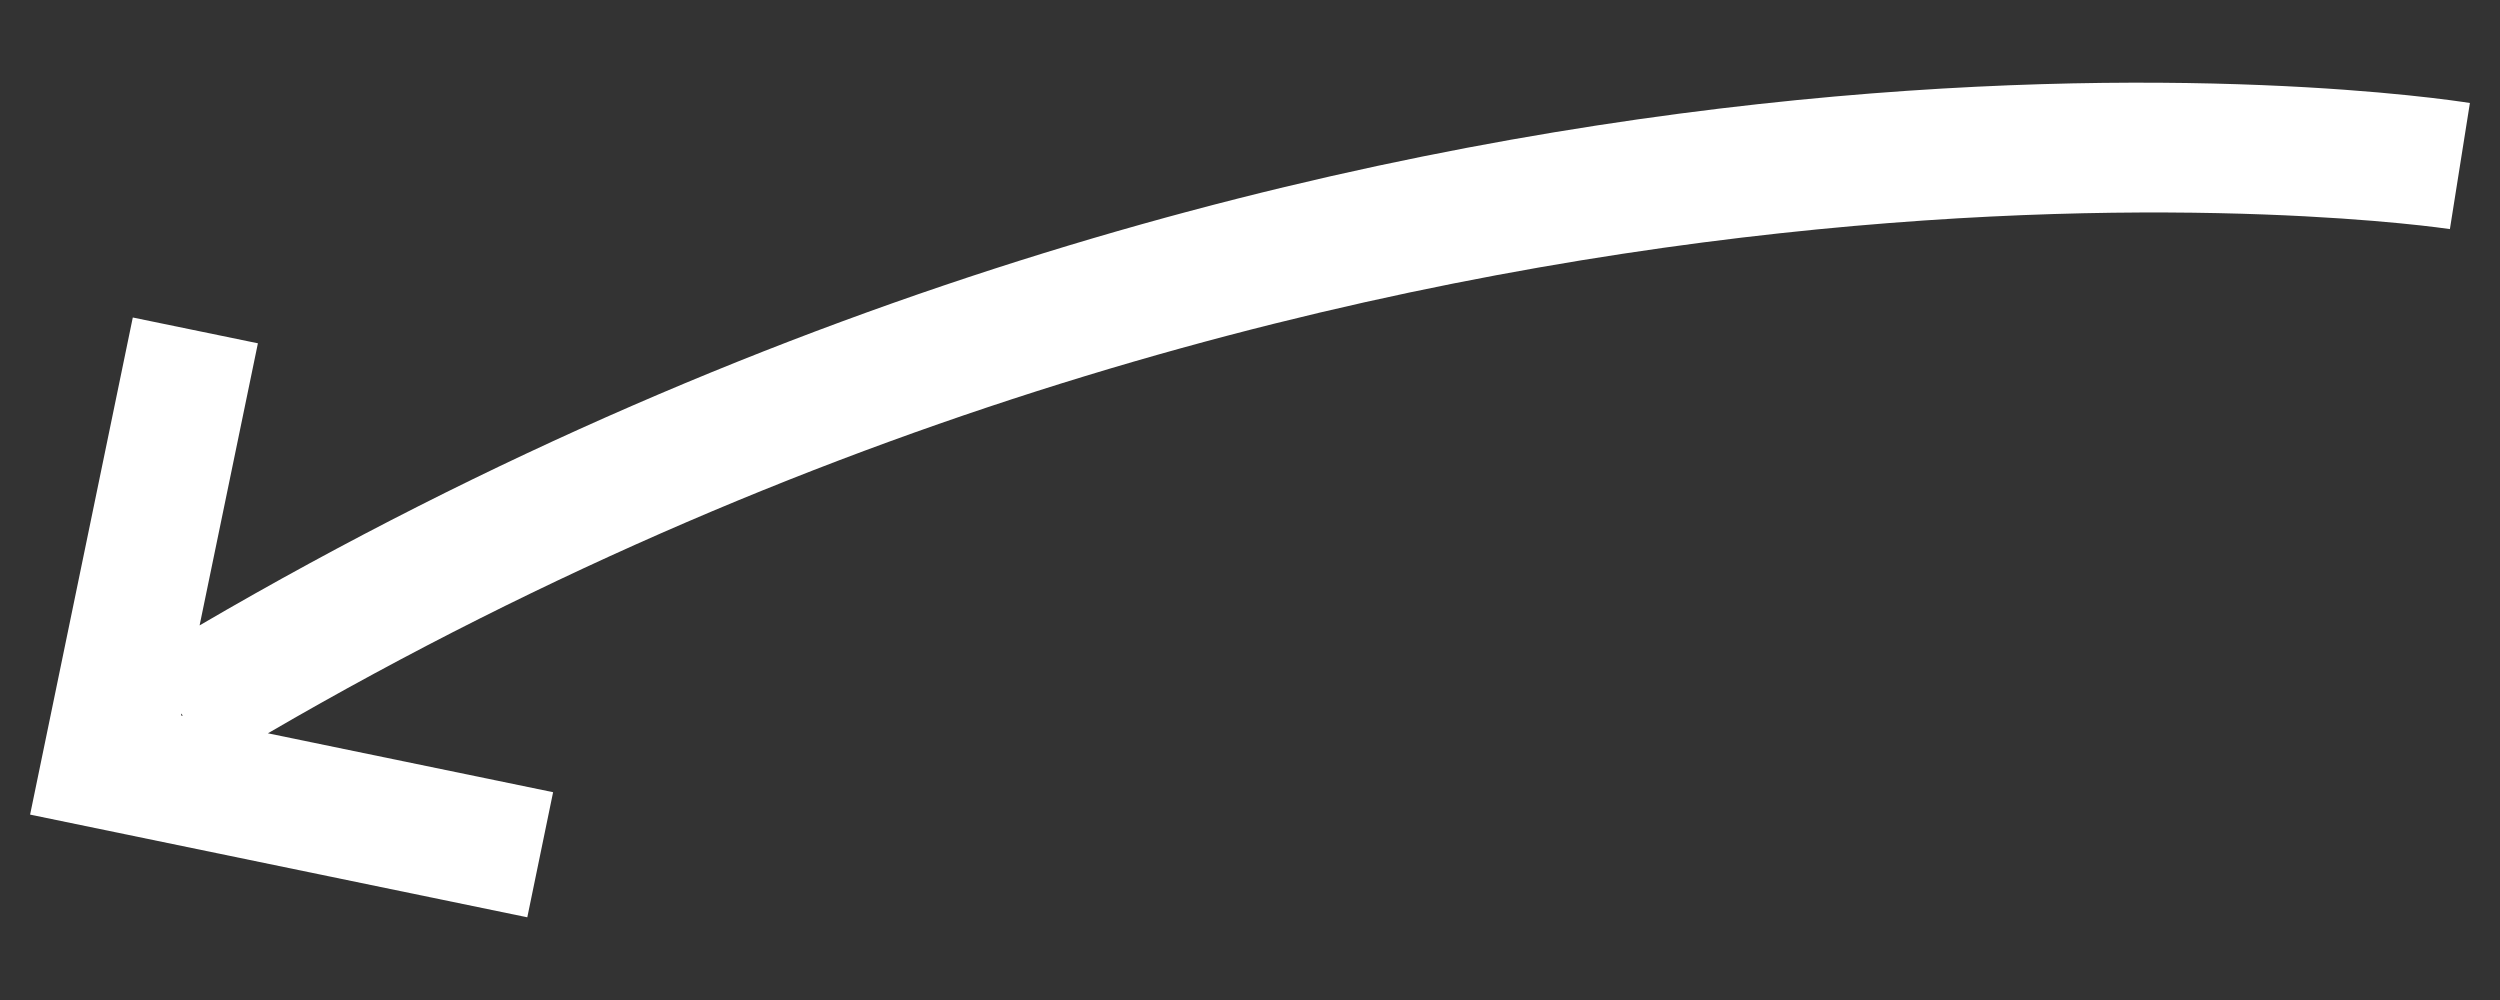 <?xml version="1.0" encoding="UTF-8"?><svg id="c" xmlns="http://www.w3.org/2000/svg" viewBox="0 0 250 100"><rect x="0" y="0" width="250" height="100" fill="#333333" stroke="none"/><defs><style>.h{fill:#fff;}</style></defs><path class="h" d="M3.01,81.46l49.72,10.27,2.58-12.51-28.52-5.89C140.06,7.38,243.93,22.75,244.99,22.91l2-12.61c-4.48-.71-109.56-16.41-227.03,52.24l5.83-28.21-12.51-2.58L3.01,81.46ZM18.1,71.54l.04-.19.14.23-.18-.04Z"/></svg>
